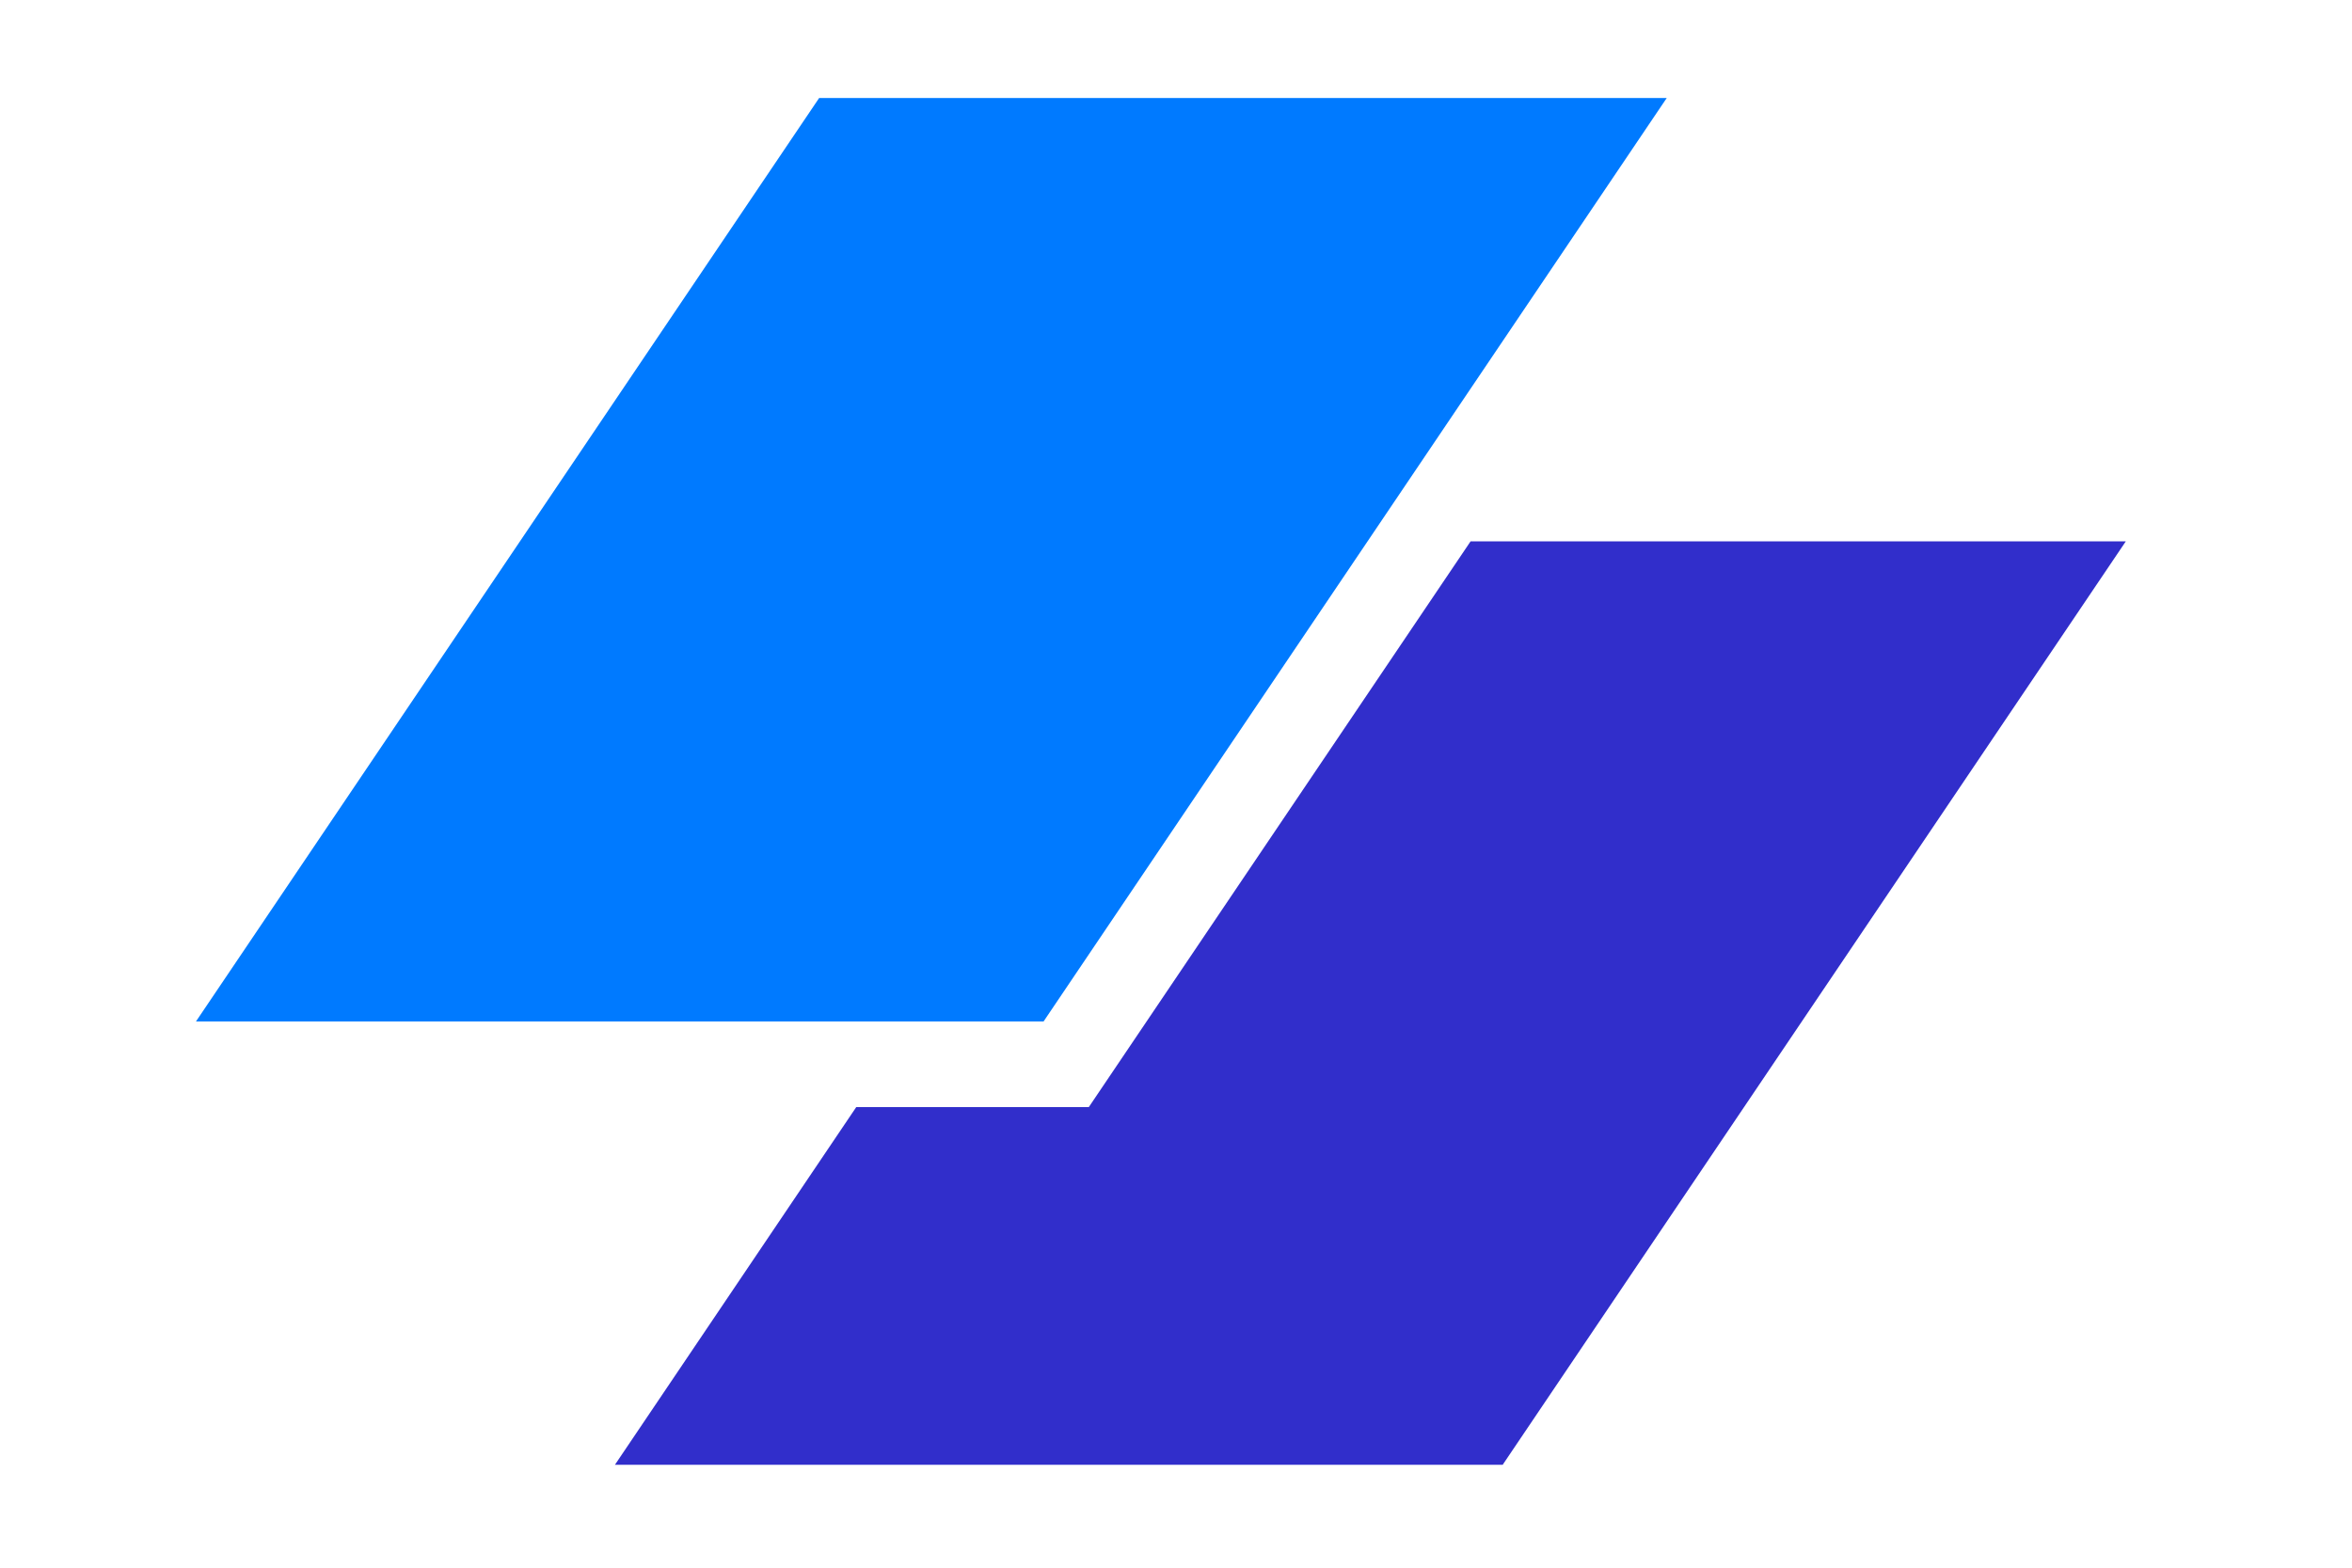 <svg fill="none" xmlns="http://www.w3.org/2000/svg" viewBox="0 0 72 48"><path d="M25.076 3h25.947L31.947 31.274H6L25.076 3Z" fill="#007AFF"/><path d="M26.212 33.897 18.824 44.85H46l19.076-28.275H45.018L33.331 33.897h-7.119Z" fill="#312ECB"/></svg>